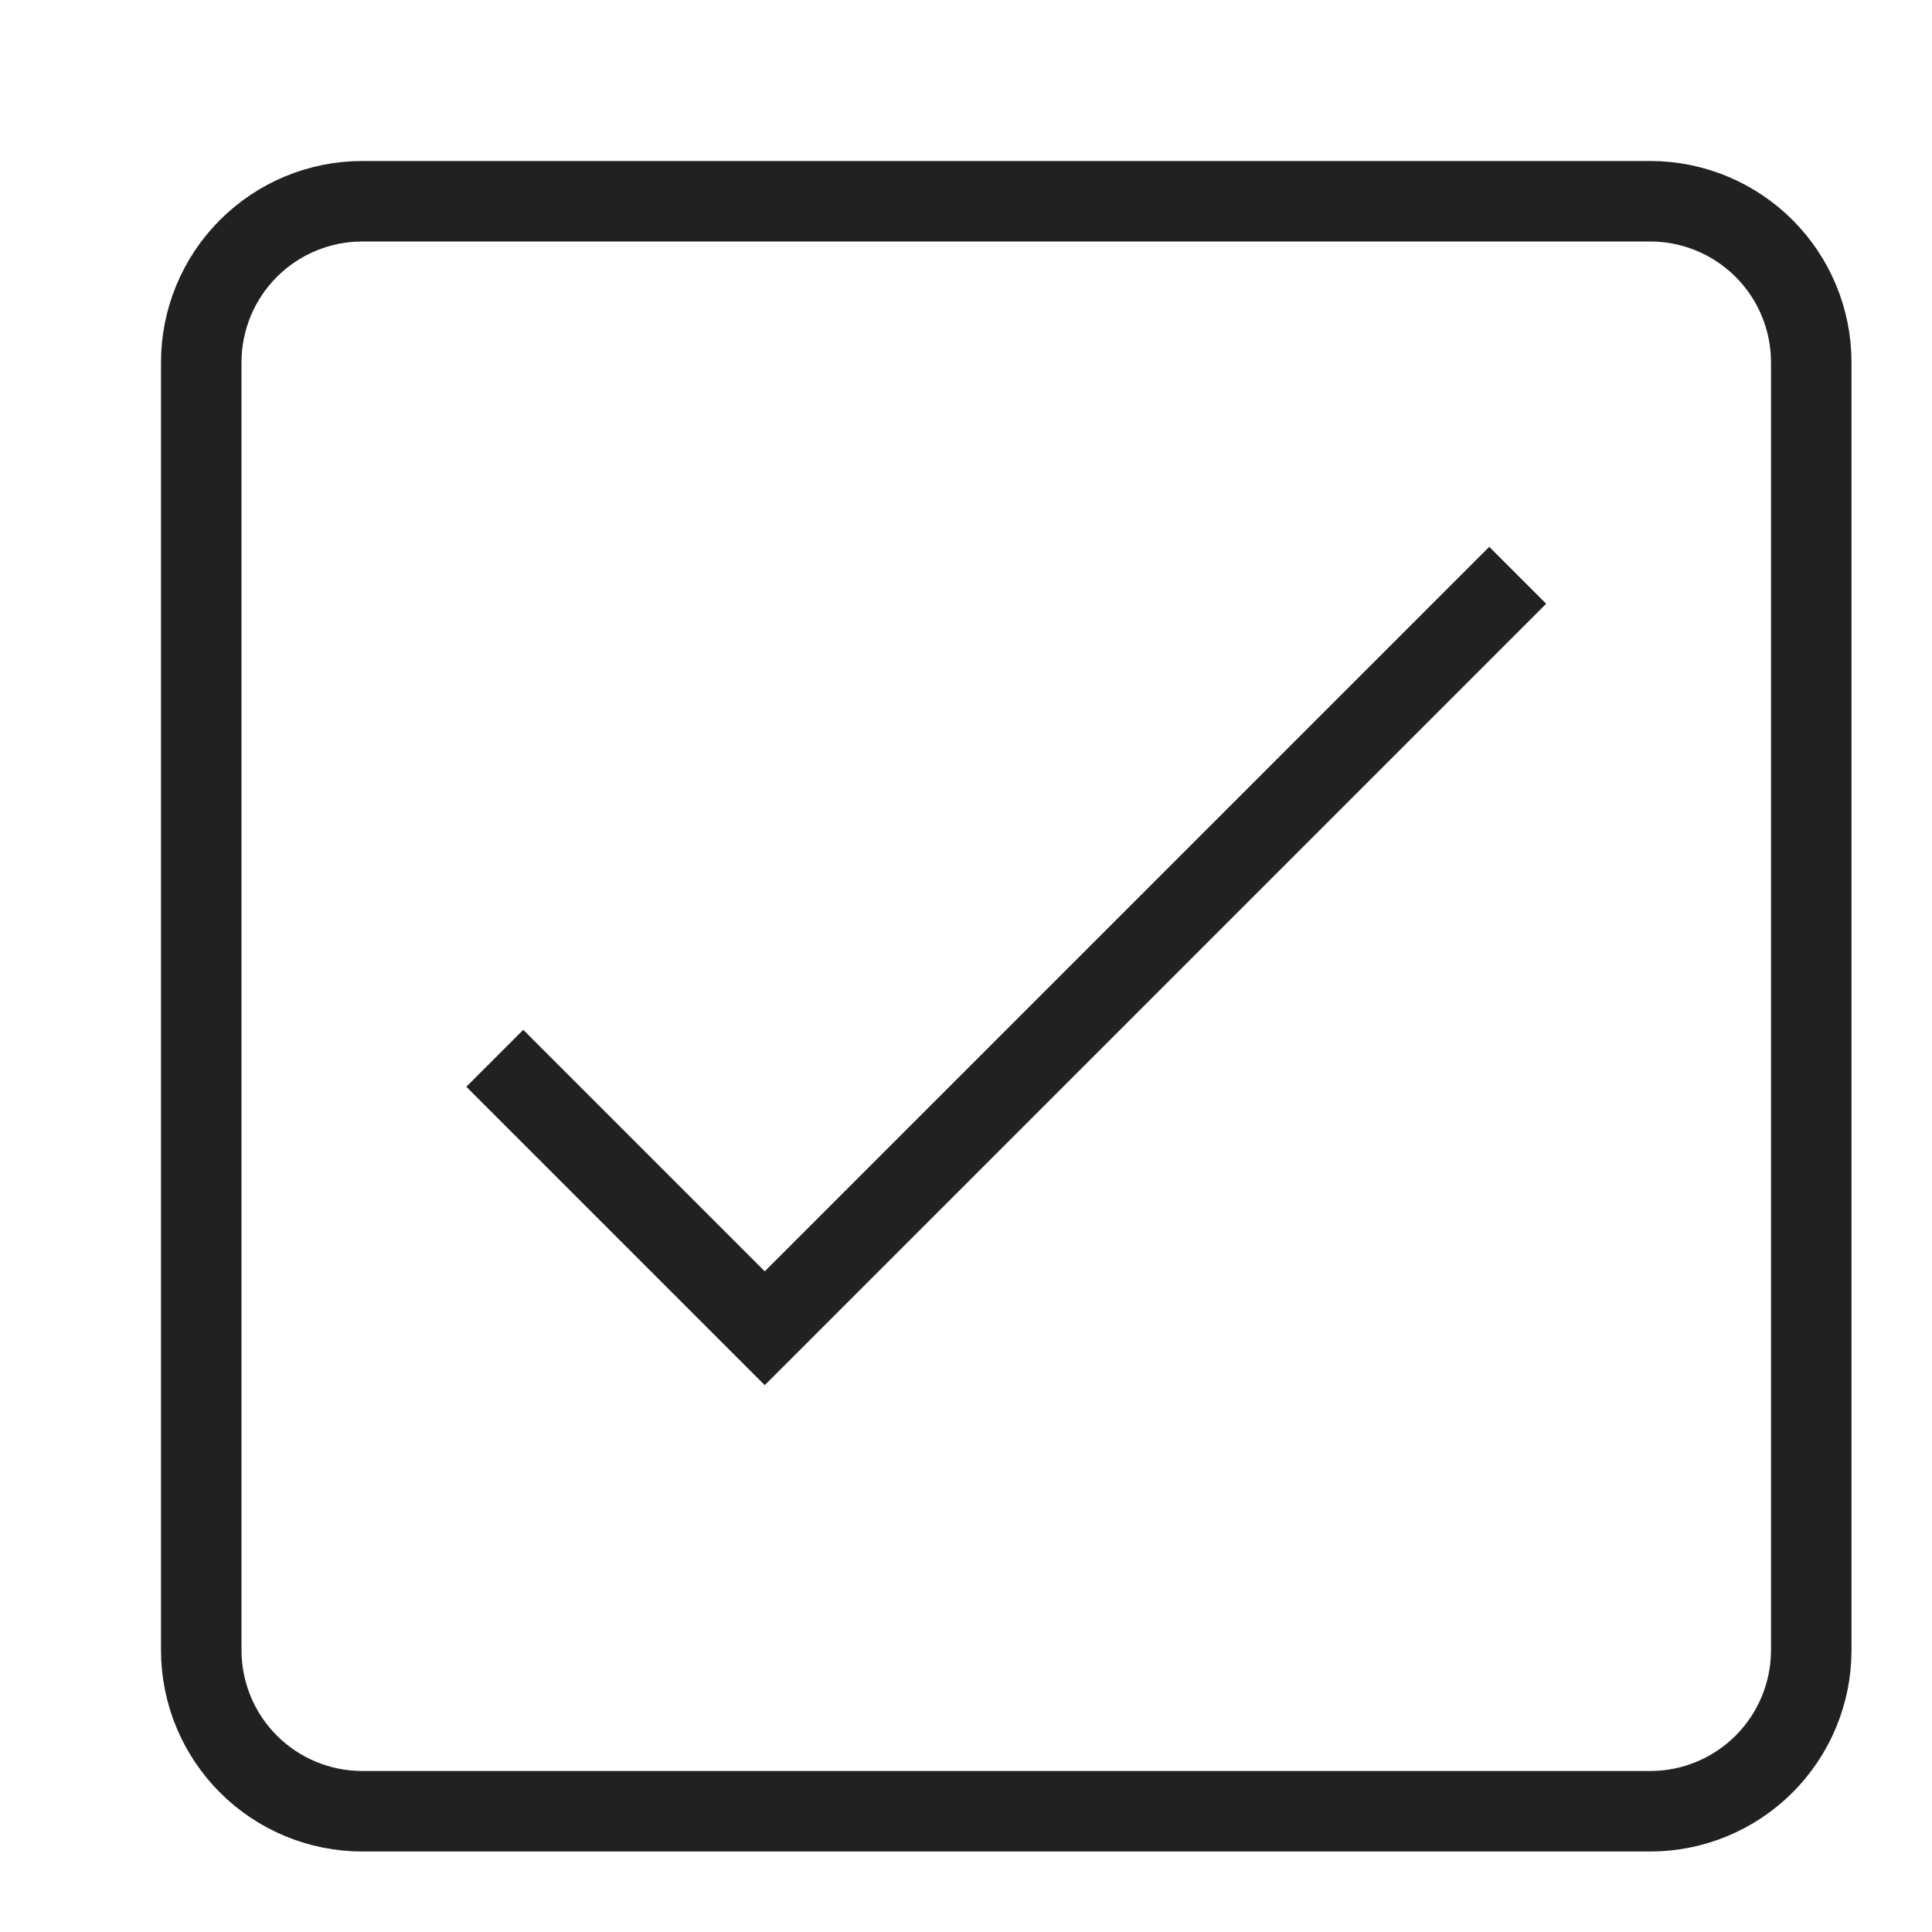 <?xml version="1.0" encoding="UTF-8"?>
<svg xmlns="http://www.w3.org/2000/svg" width="24" height="24" viewBox="0 0 24 24" fill="none">
  <path d="M20.5 22.5H4.5C3.97 22.5 3.461 22.289 3.086 21.914C2.711 21.539 2.5 21.03 2.5 20.5V4.5C2.5 3.97 2.711 3.461 3.086 3.086C3.461 2.711 3.97 2.5 4.5 2.5H20.5C21.03 2.5 21.539 2.711 21.914 3.086C22.289 3.461 22.5 3.97 22.5 4.5V20.5C22.5 21.03 22.289 21.539 21.914 21.914C21.539 22.289 21.03 22.5 20.5 22.5Z" stroke="#212121" stroke-miterlimit="10" stroke-linecap="square"></path>
  <path d="M6.5 13.5L9.5 16.5L18.5 7.5" stroke="#212121" stroke-miterlimit="10" stroke-linecap="square"></path>
</svg>
